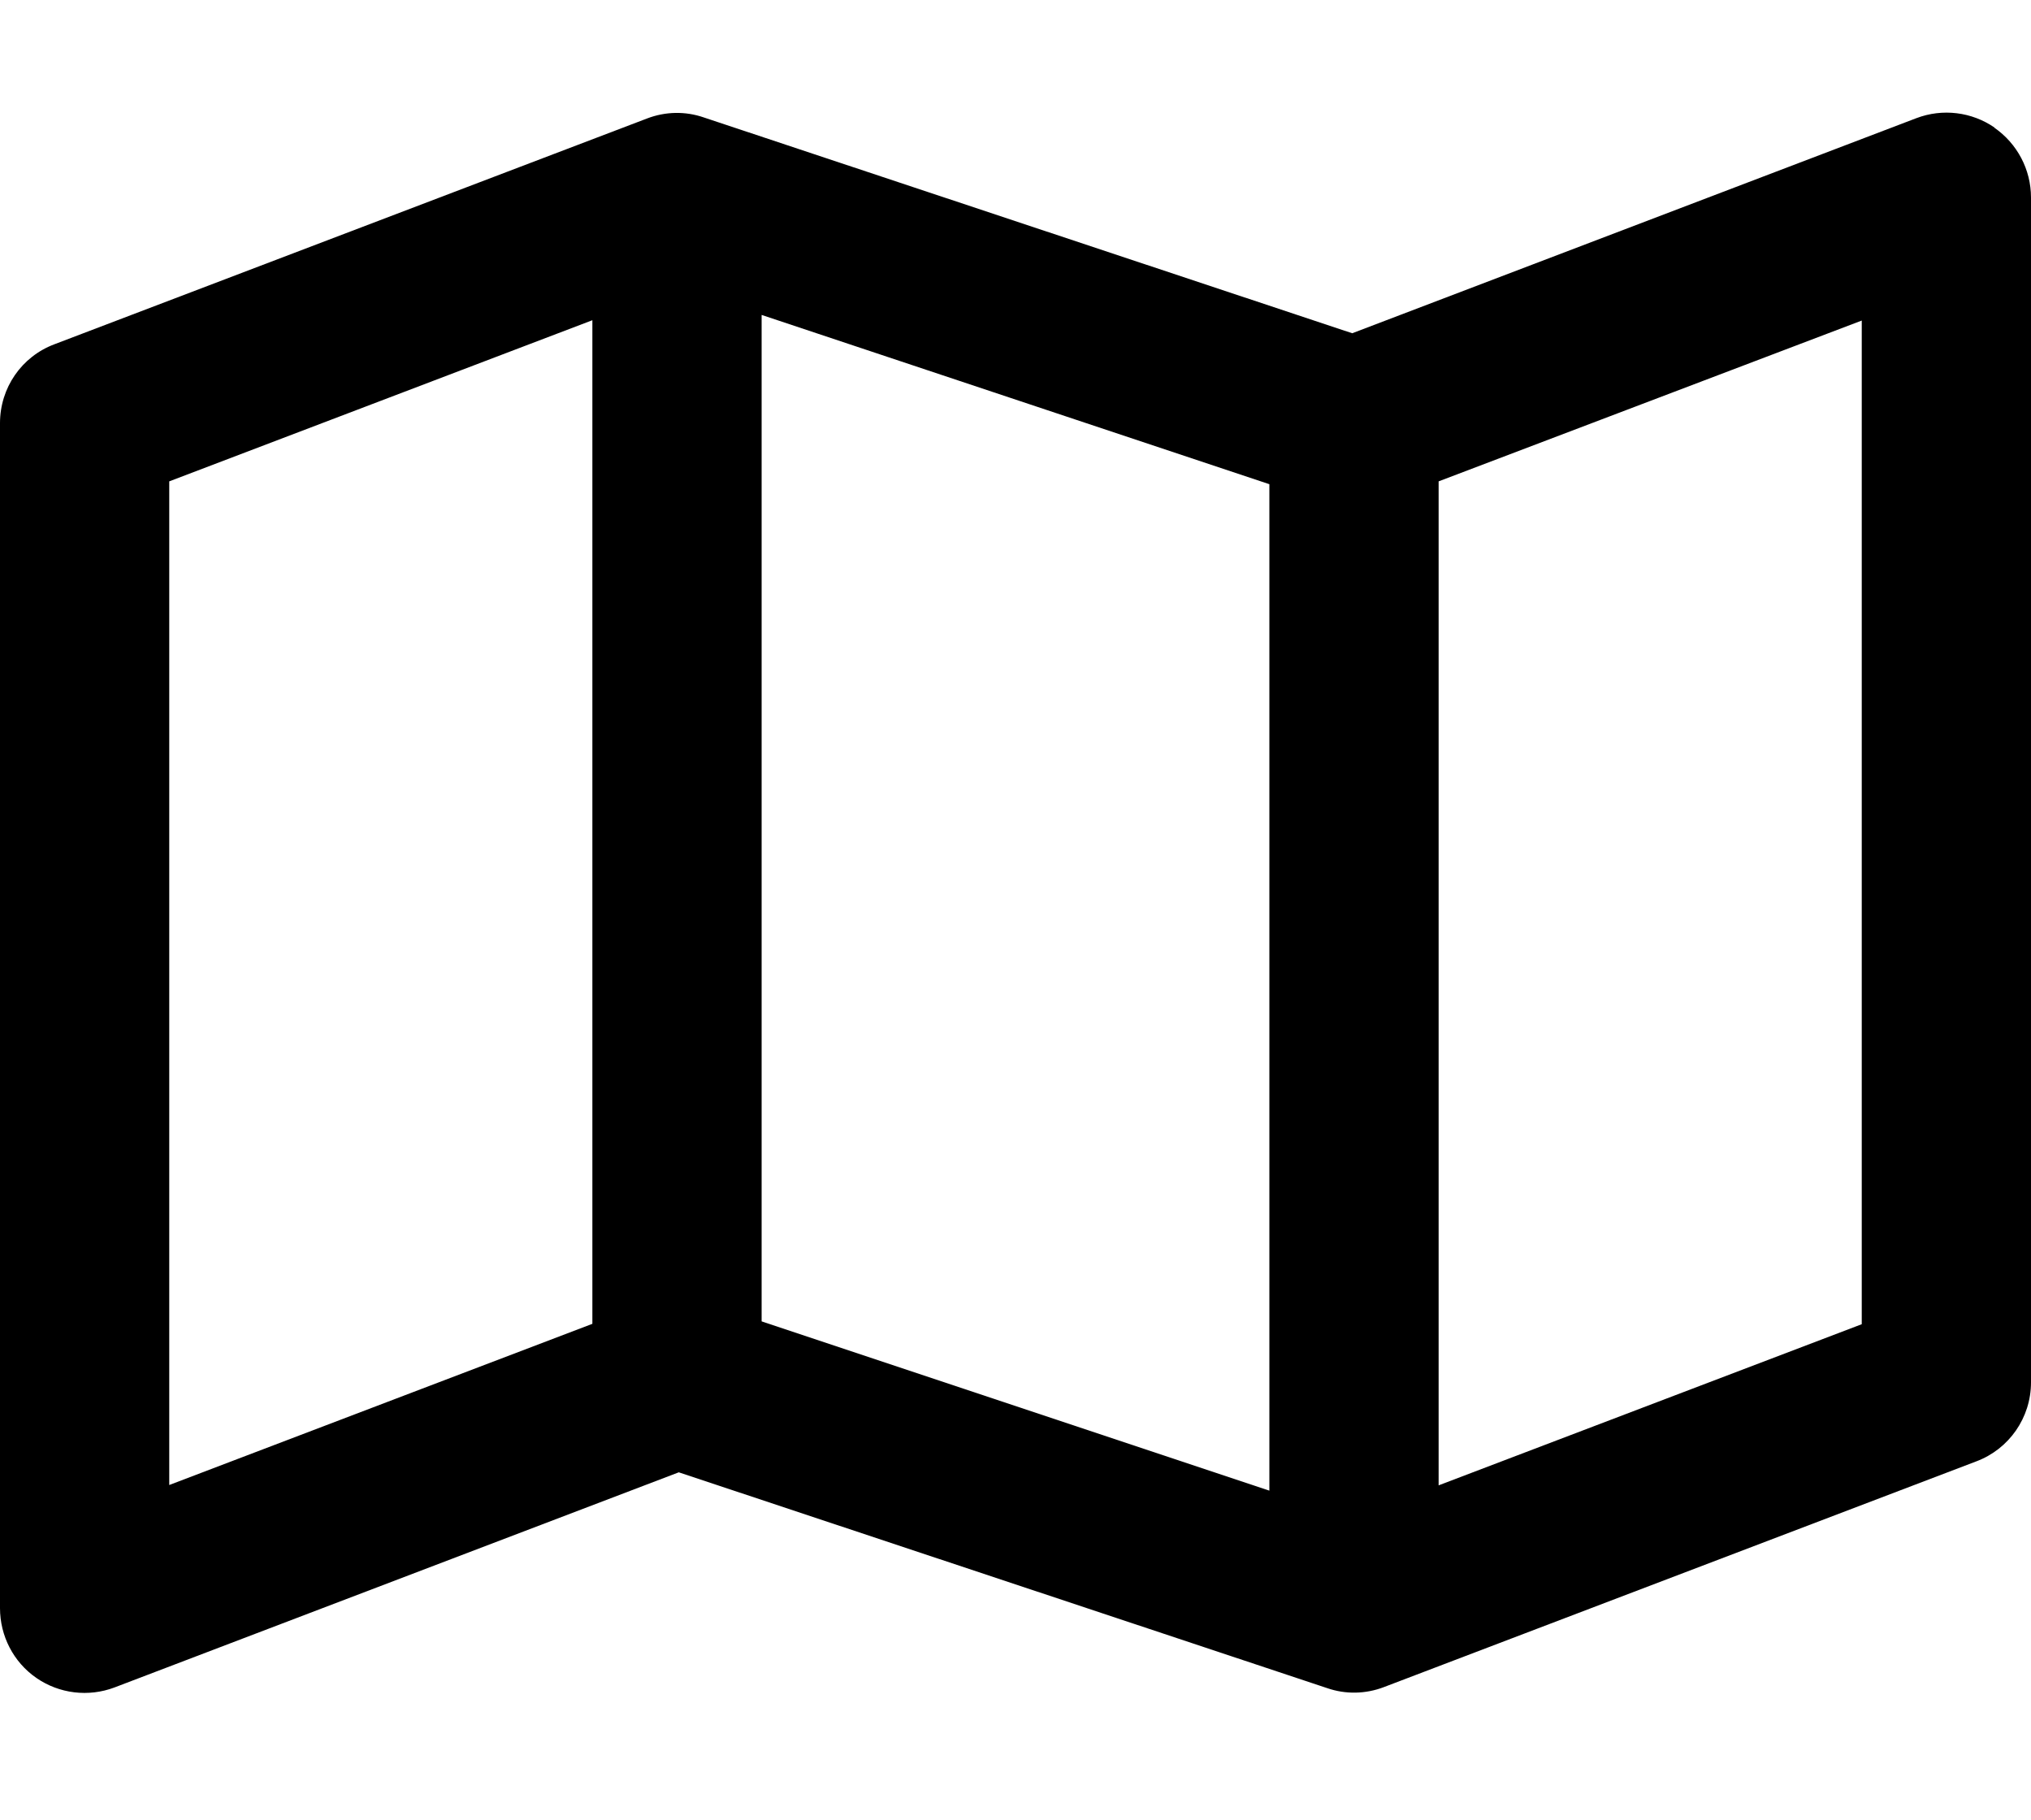 <svg xmlns="http://www.w3.org/2000/svg" width="48" height="43" viewBox="0 0 48 43" fill="none"><path d="M47.133 3.017C47.675 3.392 48 4.008 48 4.667V32.667C48 33.5 47.483 34.242 46.708 34.533L32.708 39.867C32.275 40.033 31.8 40.042 31.367 39.892L16.042 34.792L2.708 39.875C2.092 40.108 1.4 40.025 0.858 39.65C0.317 39.275 0 38.658 0 38V10C0 9.167 0.508 8.425 1.292 8.133L15.292 2.8C15.725 2.633 16.2 2.625 16.633 2.775L31.958 7.875L45.292 2.792C45.908 2.558 46.6 2.642 47.142 3.017H47.133ZM4 11.375V35.092L14 31.283V7.567L4 11.375ZM30 35.225V11.442L18 7.442V31.225L30 35.225ZM34 35.1L44 31.292V7.575L34 11.375V35.092V35.1Z" fill="black"></path></svg>
